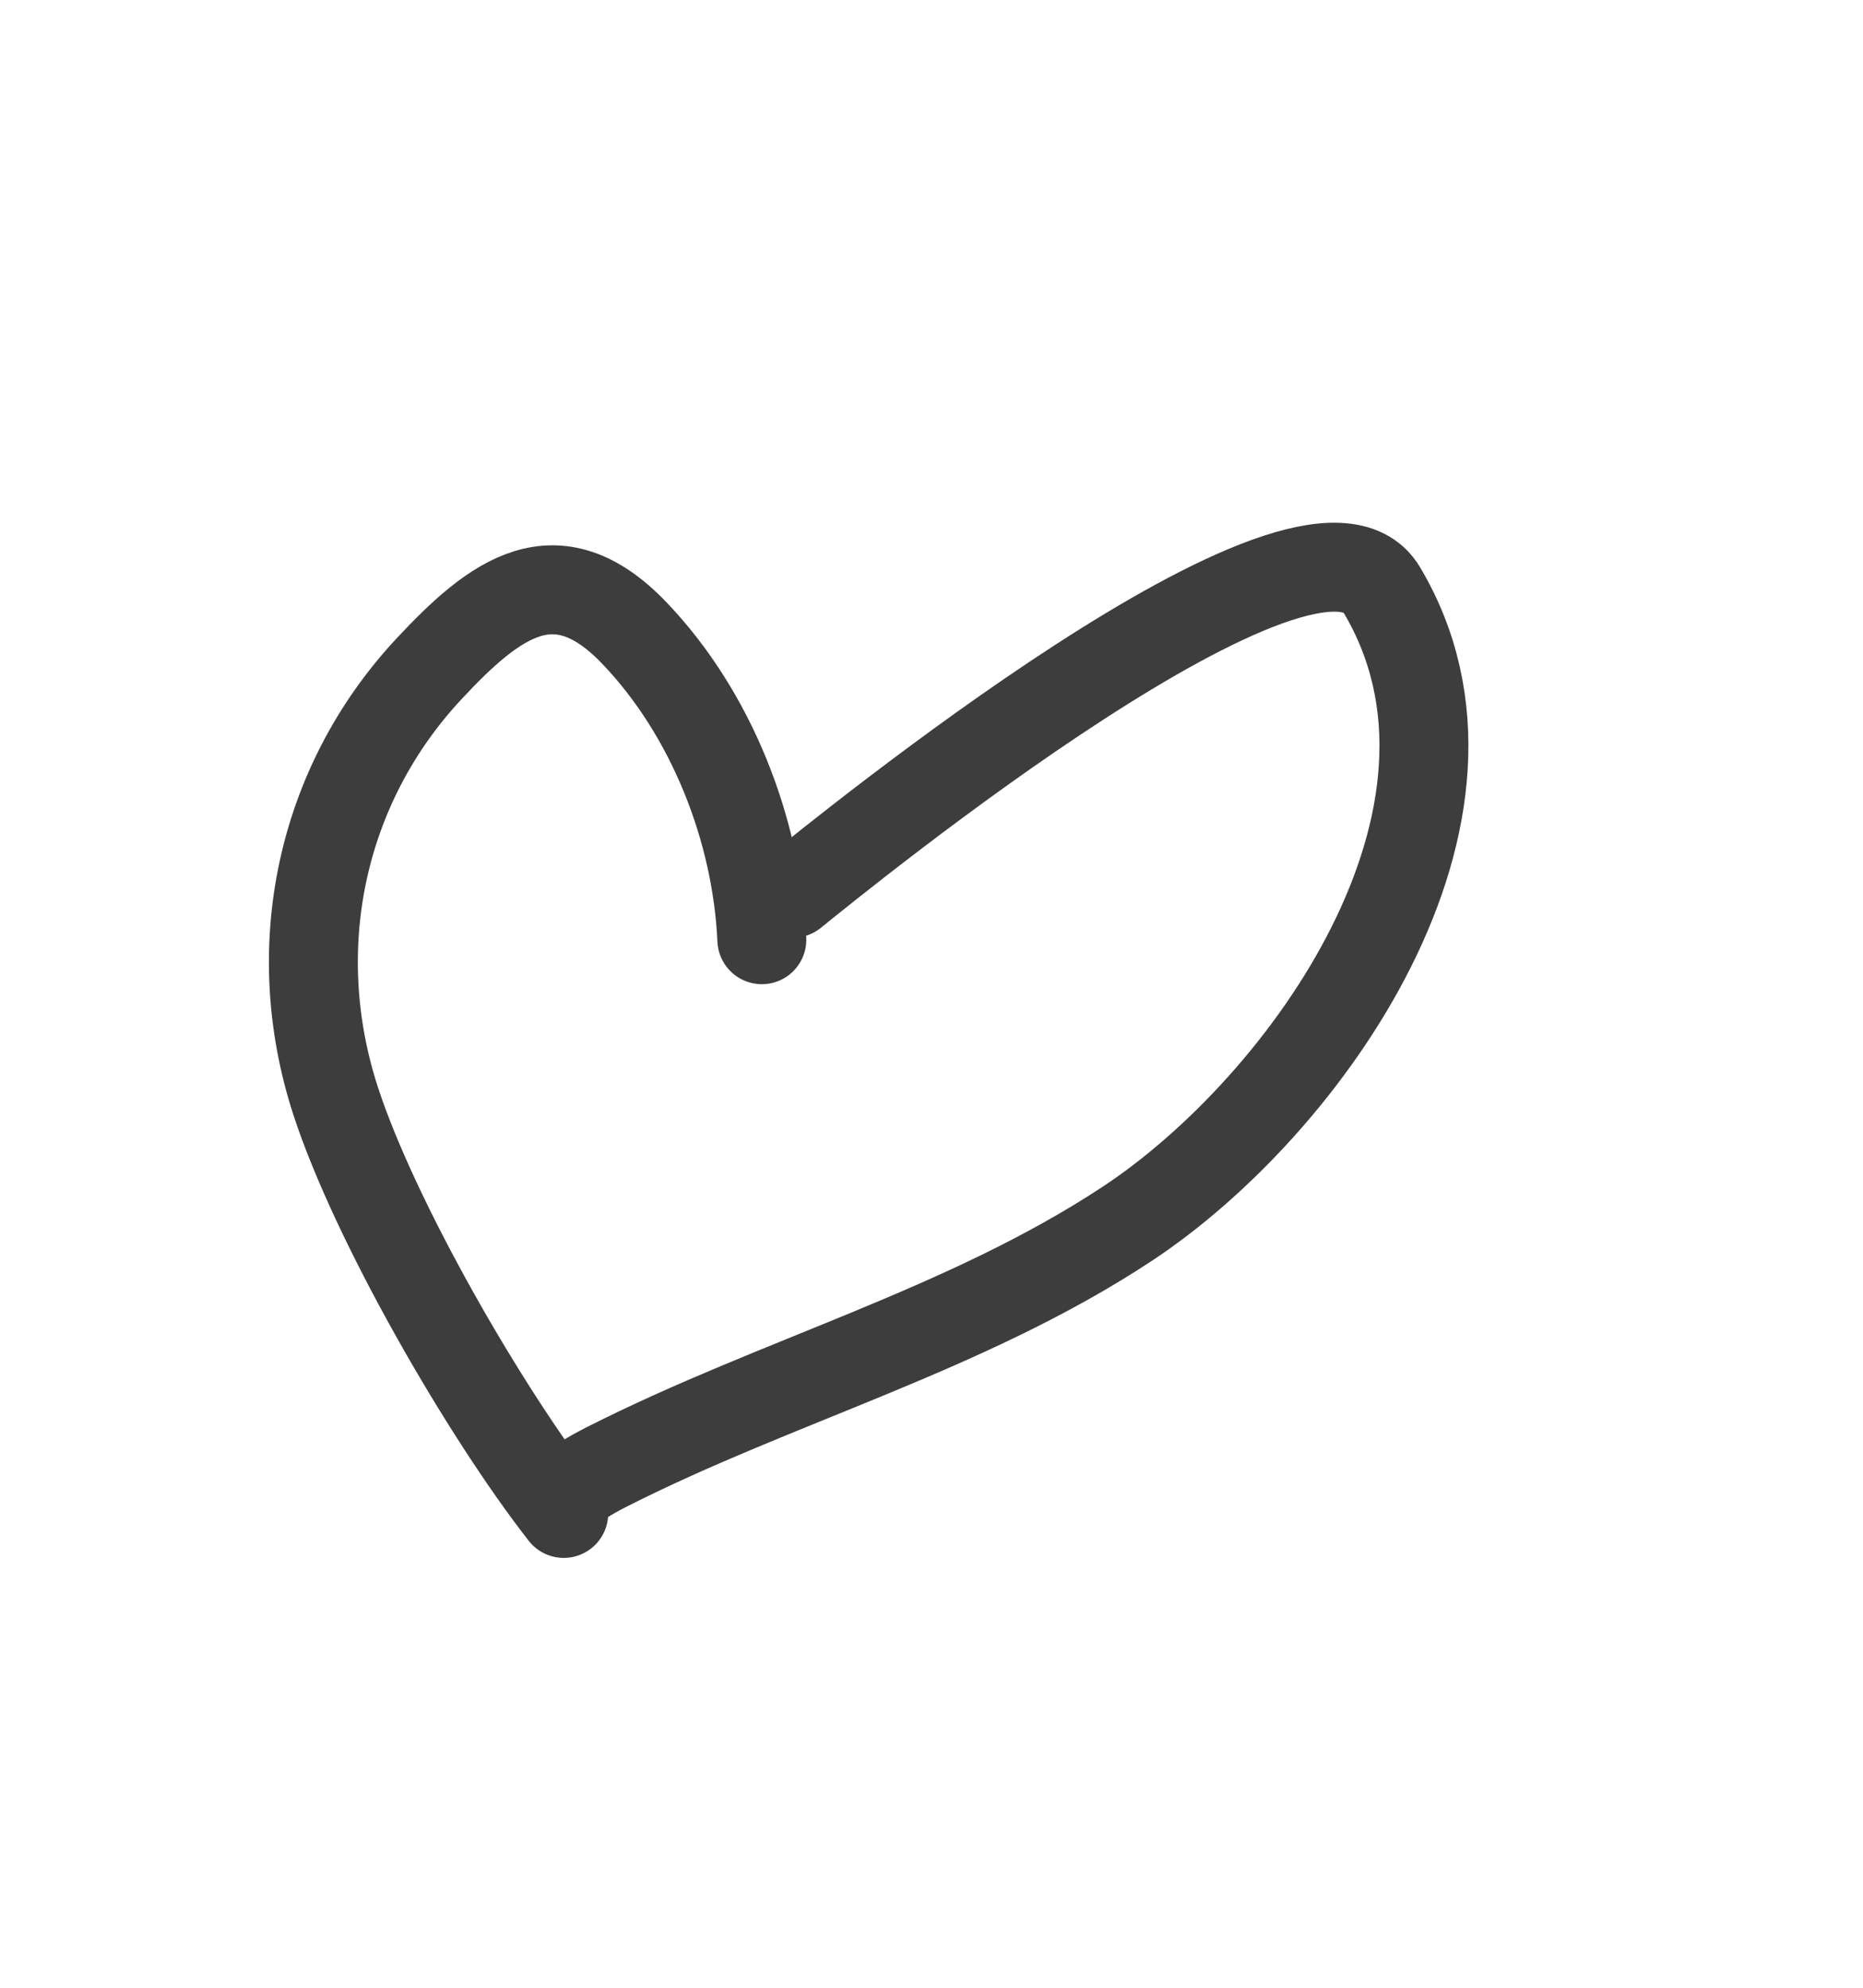 <?xml version="1.0" encoding="UTF-8"?> <svg xmlns="http://www.w3.org/2000/svg" width="15" height="16" viewBox="0 0 15 16" fill="none"> <path d="M6.384 7.19C6.782 6.869 10.558 3.793 11.126 4.749C12.196 6.549 10.517 8.901 9.074 9.852C7.778 10.706 6.26 11.111 4.886 11.807C4.591 11.957 4.51 12.057 4.512 12.057" stroke="#3D3D3D" stroke-width="0.716" stroke-linecap="round"></path> <path d="M6.134 7.564C6.094 6.679 5.728 5.744 5.108 5.096C4.479 4.438 3.986 4.813 3.451 5.387C2.58 6.323 2.303 7.634 2.702 8.861C3.021 9.839 3.906 11.371 4.539 12.182" stroke="#3D3D3D" stroke-width="0.716" stroke-linecap="round"></path> </svg> 